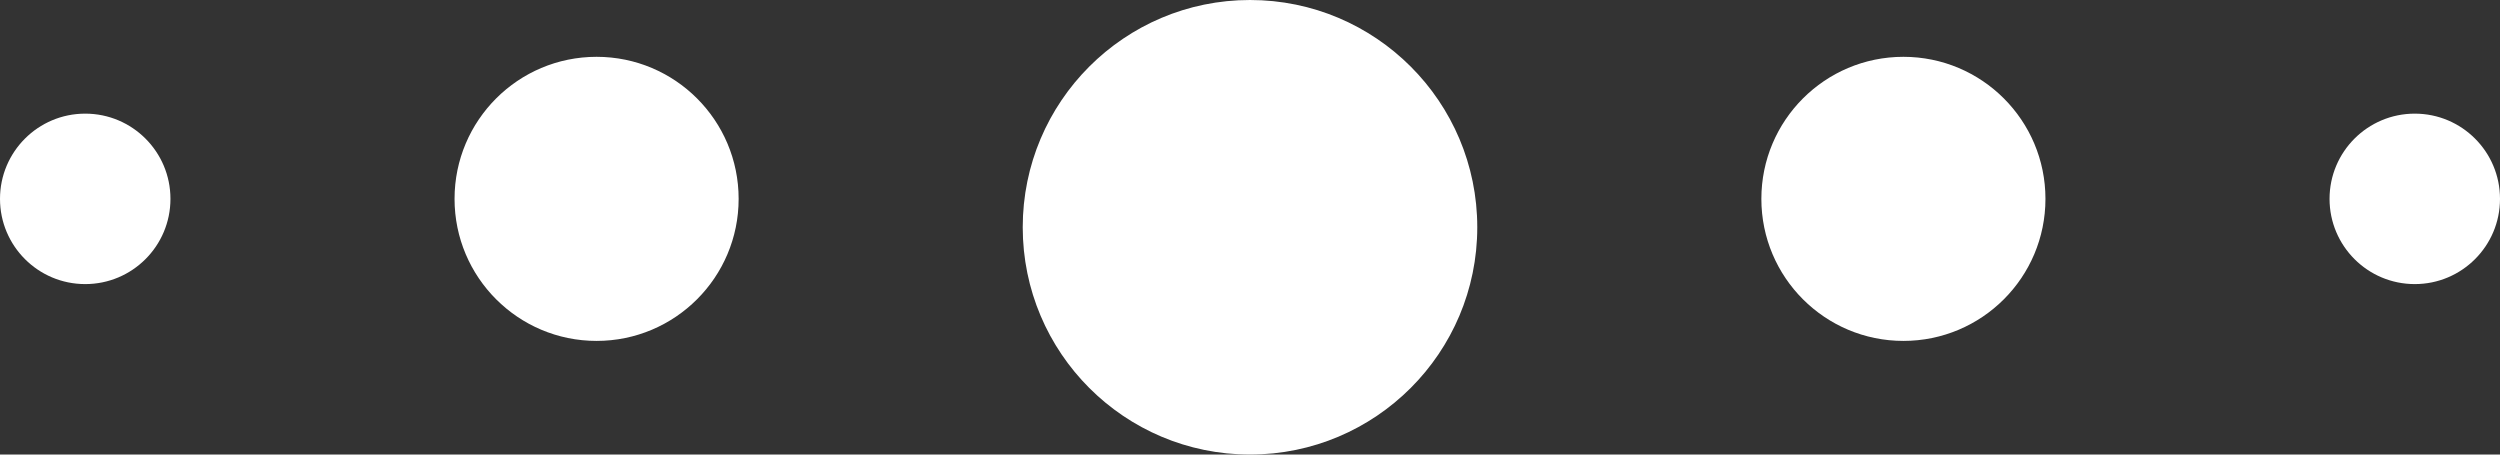 <?xml version="1.0" encoding="UTF-8"?> <svg xmlns="http://www.w3.org/2000/svg" width="44" height="8" viewBox="0 0 44 8" fill="none"><rect x="0" y="0" width="44" height="8" fill="#333333" stroke="none"/> <circle cx="1.5" cy="3.5" r="1.5" fill="white"></circle> <circle cx="10.5" cy="3.5" r="2.5" fill="white"></circle> <circle cx="42.5" cy="3.5" r="1.5" fill="white"></circle> <circle cx="33.5" cy="3.5" r="2.5" fill="white"></circle> <circle cx="22" cy="4" r="4" fill="white"></circle> </svg> 